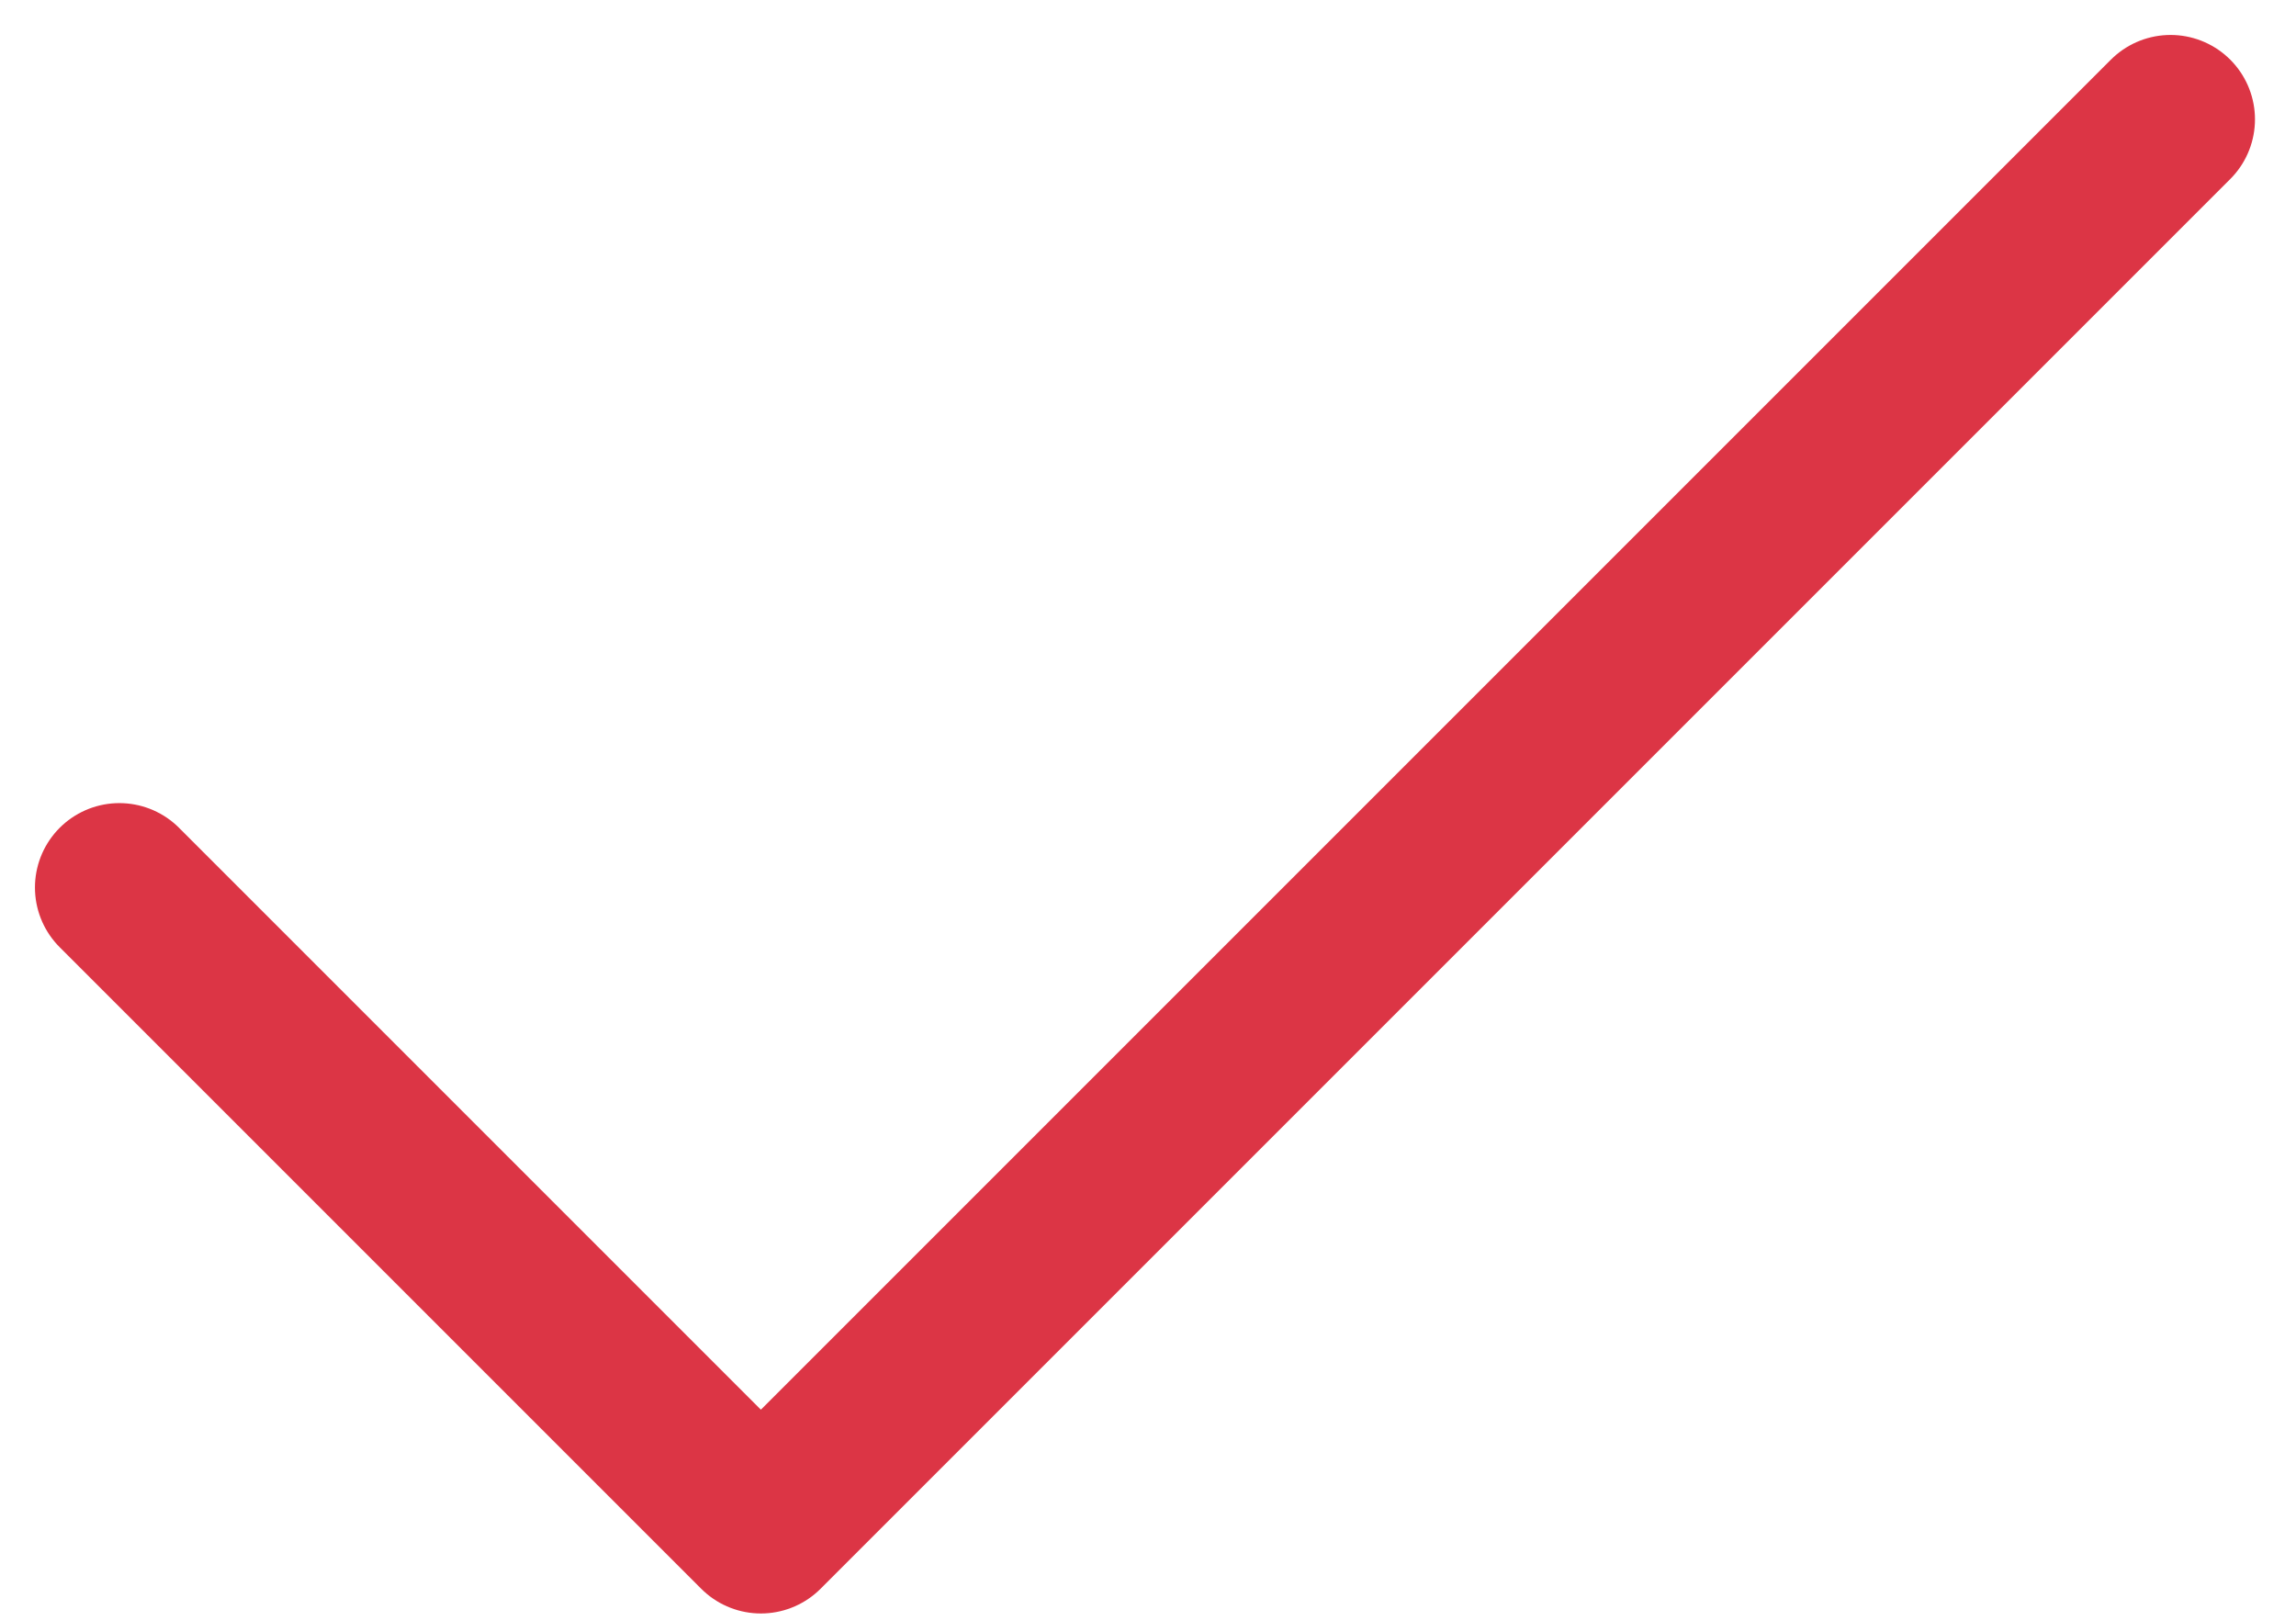 <?xml version="1.0" encoding="utf-8"?>
<!-- Generator: Adobe Illustrator 26.3.1, SVG Export Plug-In . SVG Version: 6.00 Build 0)  -->
<svg version="1.1" id="Layer_1" xmlns="http://www.w3.org/2000/svg" xmlns:xlink="http://www.w3.org/1999/xlink" x="0px" y="0px"
	 viewBox="0 0 27.2 19.2" style="enable-background:new 0 0 27.2 19.2;" xml:space="preserve">
<style type="text/css">
	.st0{fill:none;stroke:#DC3545;stroke-width:2;stroke-linecap:round;stroke-linejoin:round;}
</style>
<g id="check" transform="translate(-2.586 -4.586)">
	<path id="Path_85" class="st0" d="M28.3,6L11.6,22.7L4,15.1"/>
</g>
</svg>
